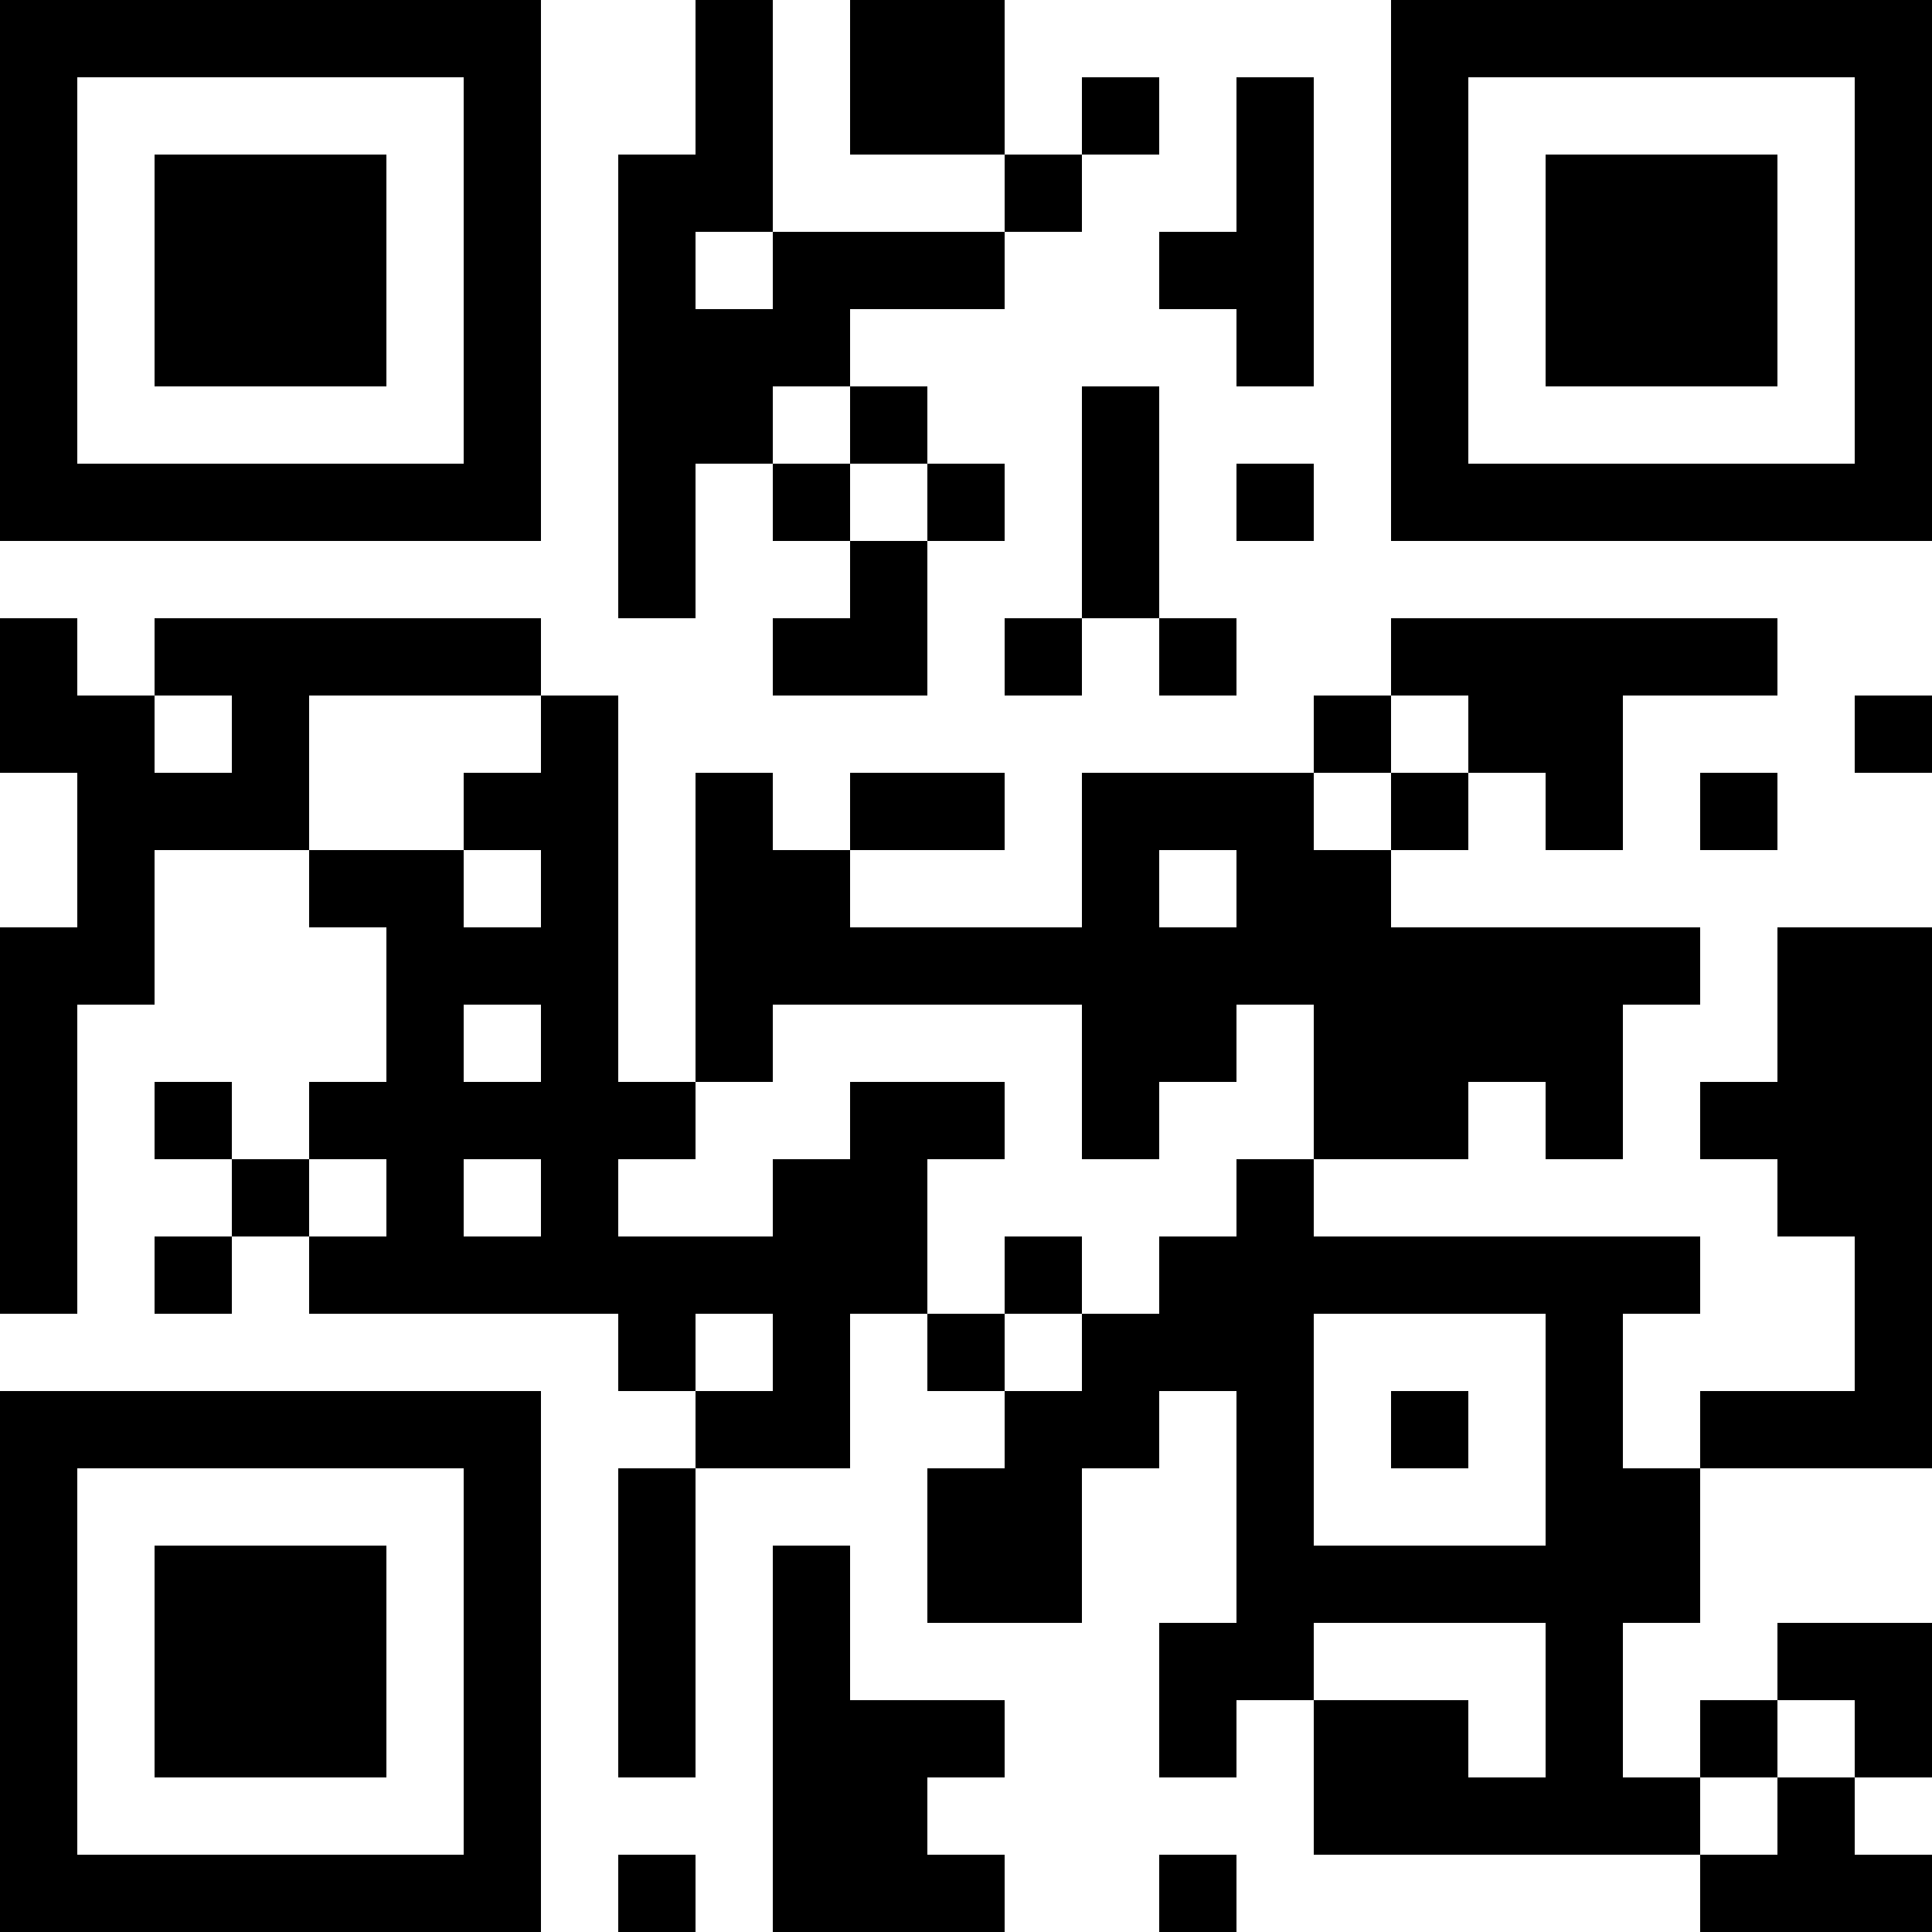 <?xml version="1.0" encoding="UTF-8"?>
<svg xmlns="http://www.w3.org/2000/svg" version="1.1" width="300" height="300" viewBox="0 0 300 300"><rect x="0" y="0" width="300" height="300" fill="#ffffff"/><g transform="scale(12)"><g transform="translate(0,0)"><path fill-rule="evenodd" d="M9 0L9 2L8 2L8 8L9 8L9 6L10 6L10 7L11 7L11 8L10 8L10 9L12 9L12 7L13 7L13 6L12 6L12 5L11 5L11 4L13 4L13 3L14 3L14 2L15 2L15 1L14 1L14 2L13 2L13 0L11 0L11 2L13 2L13 3L10 3L10 0ZM16 1L16 3L15 3L15 4L16 4L16 5L17 5L17 1ZM9 3L9 4L10 4L10 3ZM10 5L10 6L11 6L11 7L12 7L12 6L11 6L11 5ZM14 5L14 8L13 8L13 9L14 9L14 8L15 8L15 9L16 9L16 8L15 8L15 5ZM16 6L16 7L17 7L17 6ZM0 8L0 10L1 10L1 12L0 12L0 17L1 17L1 13L2 13L2 11L4 11L4 12L5 12L5 14L4 14L4 15L3 15L3 14L2 14L2 15L3 15L3 16L2 16L2 17L3 17L3 16L4 16L4 17L8 17L8 18L9 18L9 19L8 19L8 23L9 23L9 19L11 19L11 17L12 17L12 18L13 18L13 19L12 19L12 21L14 21L14 19L15 19L15 18L16 18L16 21L15 21L15 23L16 23L16 22L17 22L17 24L22 24L22 25L25 25L25 24L24 24L24 23L25 23L25 21L23 21L23 22L22 22L22 23L21 23L21 21L22 21L22 19L25 19L25 12L23 12L23 14L22 14L22 15L23 15L23 16L24 16L24 18L22 18L22 19L21 19L21 17L22 17L22 16L17 16L17 15L19 15L19 14L20 14L20 15L21 15L21 13L22 13L22 12L18 12L18 11L19 11L19 10L20 10L20 11L21 11L21 9L23 9L23 8L18 8L18 9L17 9L17 10L14 10L14 12L11 12L11 11L13 11L13 10L11 10L11 11L10 11L10 10L9 10L9 14L8 14L8 9L7 9L7 8L2 8L2 9L1 9L1 8ZM2 9L2 10L3 10L3 9ZM4 9L4 11L6 11L6 12L7 12L7 11L6 11L6 10L7 10L7 9ZM18 9L18 10L17 10L17 11L18 11L18 10L19 10L19 9ZM24 9L24 10L25 10L25 9ZM22 10L22 11L23 11L23 10ZM15 11L15 12L16 12L16 11ZM6 13L6 14L7 14L7 13ZM10 13L10 14L9 14L9 15L8 15L8 16L10 16L10 15L11 15L11 14L13 14L13 15L12 15L12 17L13 17L13 18L14 18L14 17L15 17L15 16L16 16L16 15L17 15L17 13L16 13L16 14L15 14L15 15L14 15L14 13ZM4 15L4 16L5 16L5 15ZM6 15L6 16L7 16L7 15ZM13 16L13 17L14 17L14 16ZM9 17L9 18L10 18L10 17ZM17 17L17 20L20 20L20 17ZM18 18L18 19L19 19L19 18ZM10 20L10 25L13 25L13 24L12 24L12 23L13 23L13 22L11 22L11 20ZM17 21L17 22L19 22L19 23L20 23L20 21ZM23 22L23 23L22 23L22 24L23 24L23 23L24 23L24 22ZM8 24L8 25L9 25L9 24ZM15 24L15 25L16 25L16 24ZM0 0L7 0L7 7L0 7ZM1 1L1 6L6 6L6 1ZM2 2L5 2L5 5L2 5ZM18 0L25 0L25 7L18 7ZM19 1L19 6L24 6L24 1ZM20 2L23 2L23 5L20 5ZM0 18L7 18L7 25L0 25ZM1 19L1 24L6 24L6 19ZM2 20L5 20L5 23L2 23Z" fill="#000000"/></g></g></svg>
